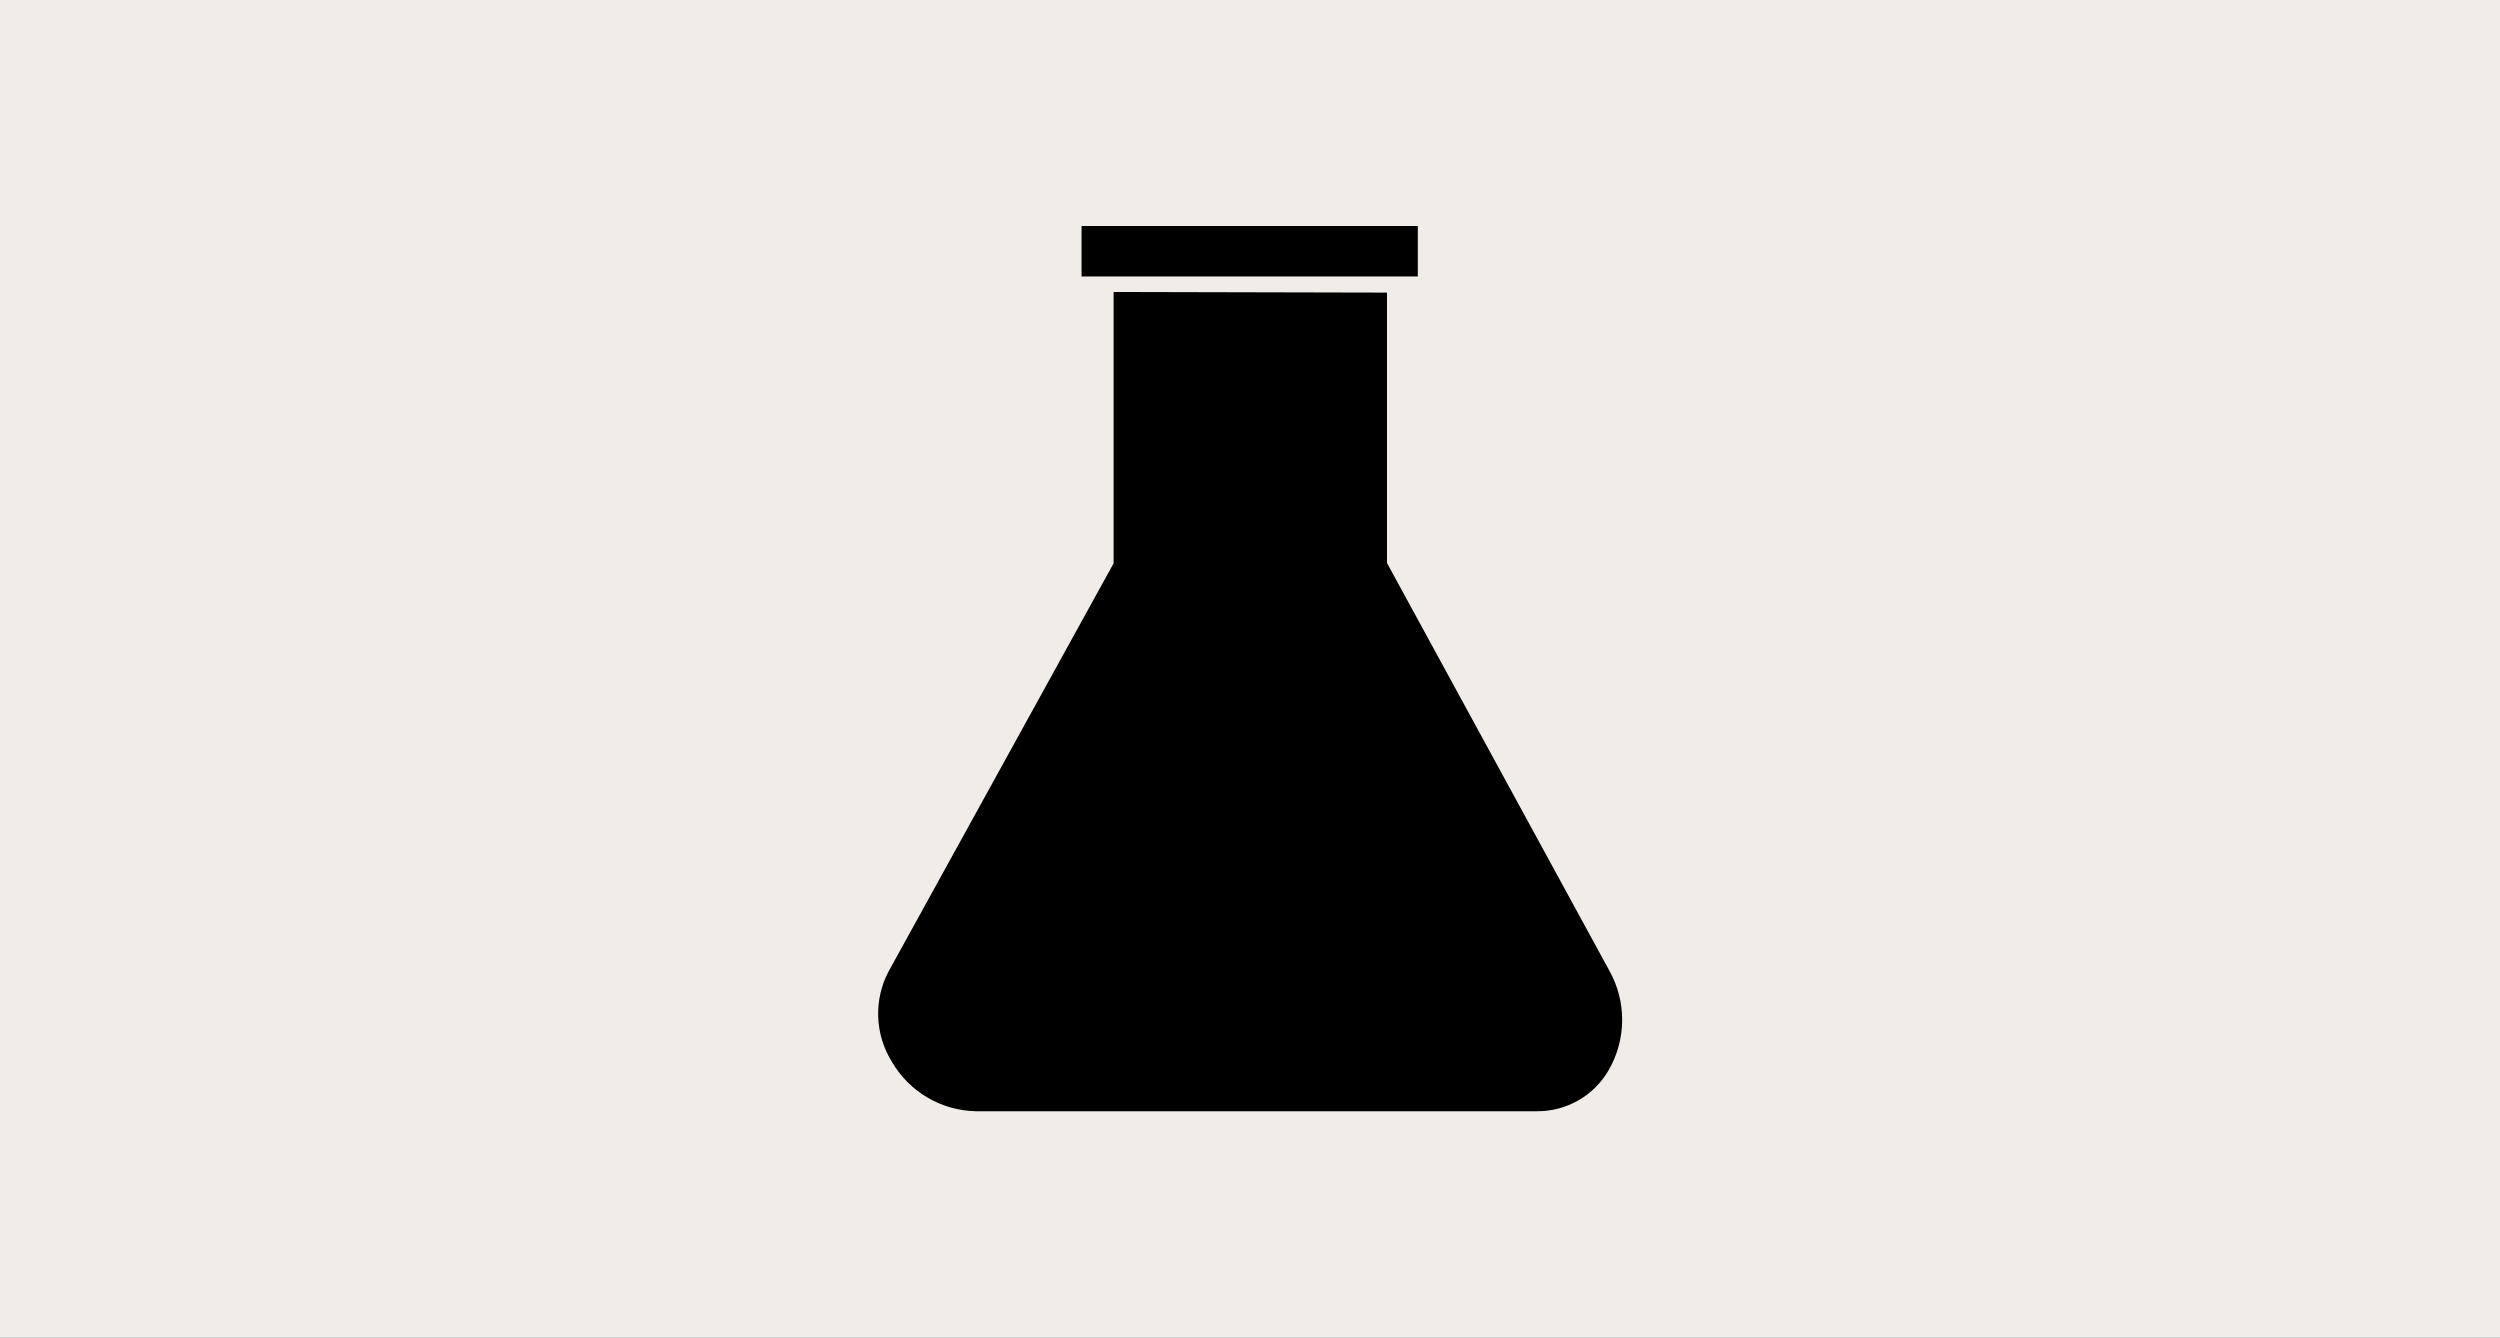 <?xml version="1.0" encoding="utf-8"?>
<svg xmlns="http://www.w3.org/2000/svg" xmlns:xlink="http://www.w3.org/1999/xlink" width="314px" height="168px" viewBox="0 0 314 168" version="1.1">
    <rect x="0" y="0" width="314" height="168" fill="#808080" stroke="none"/>
    <title>Forskning</title>
    <defs>
        <rect id="path-1" x="0" y="0" width="314" height="168"/>
    </defs>
    <g id="01.-Page-design" stroke="none" stroke-width="1" fill="none" fill-rule="evenodd">
        <g id="4.3-Services-/-Data-&amp;-analyse-1280px" transform="translate(-88, -1742)">
            <g id="Forskning" transform="translate(88, 1742)">
                <g id="Group-7">
                    <mask id="mask-2" fill="white">
                        <use xlink:href="#path-1"/>
                    </mask>
                    <use id="Rectangle-Copy-8" fill="#F0EDE9" xlink:href="#path-1"/>
                </g>
                <g id="Group-99" transform="translate(87, 14)">
                    <rect id="Rectangle" fill="#F0EDE9" x="0" y="0" width="140" height="140"/>
                    <path d="M115.141,107.928 L87.207,56.715 L87.207,22.751 L52.869,22.672 L52.869,56.755 L24.609,108.007 C22.719,111.597 22.876,115.92 25.023,119.362 C27.216,123.138 31.223,125.493 35.59,125.572 L106.052,125.572 C107.879,125.582 109.676,125.109 111.258,124.198 C112.842,123.286 114.154,121.971 115.062,120.387 C117.277,116.537 117.306,111.807 115.141,107.929 L115.141,107.928 Z M48.844,14.389 L91.078,14.389 L91.078,20.728 L48.844,20.728 Z" id="Combined-Shape" fill="#000000" fill-rule="nonzero"/>
                </g>
            </g>
        </g>
    </g>
</svg>